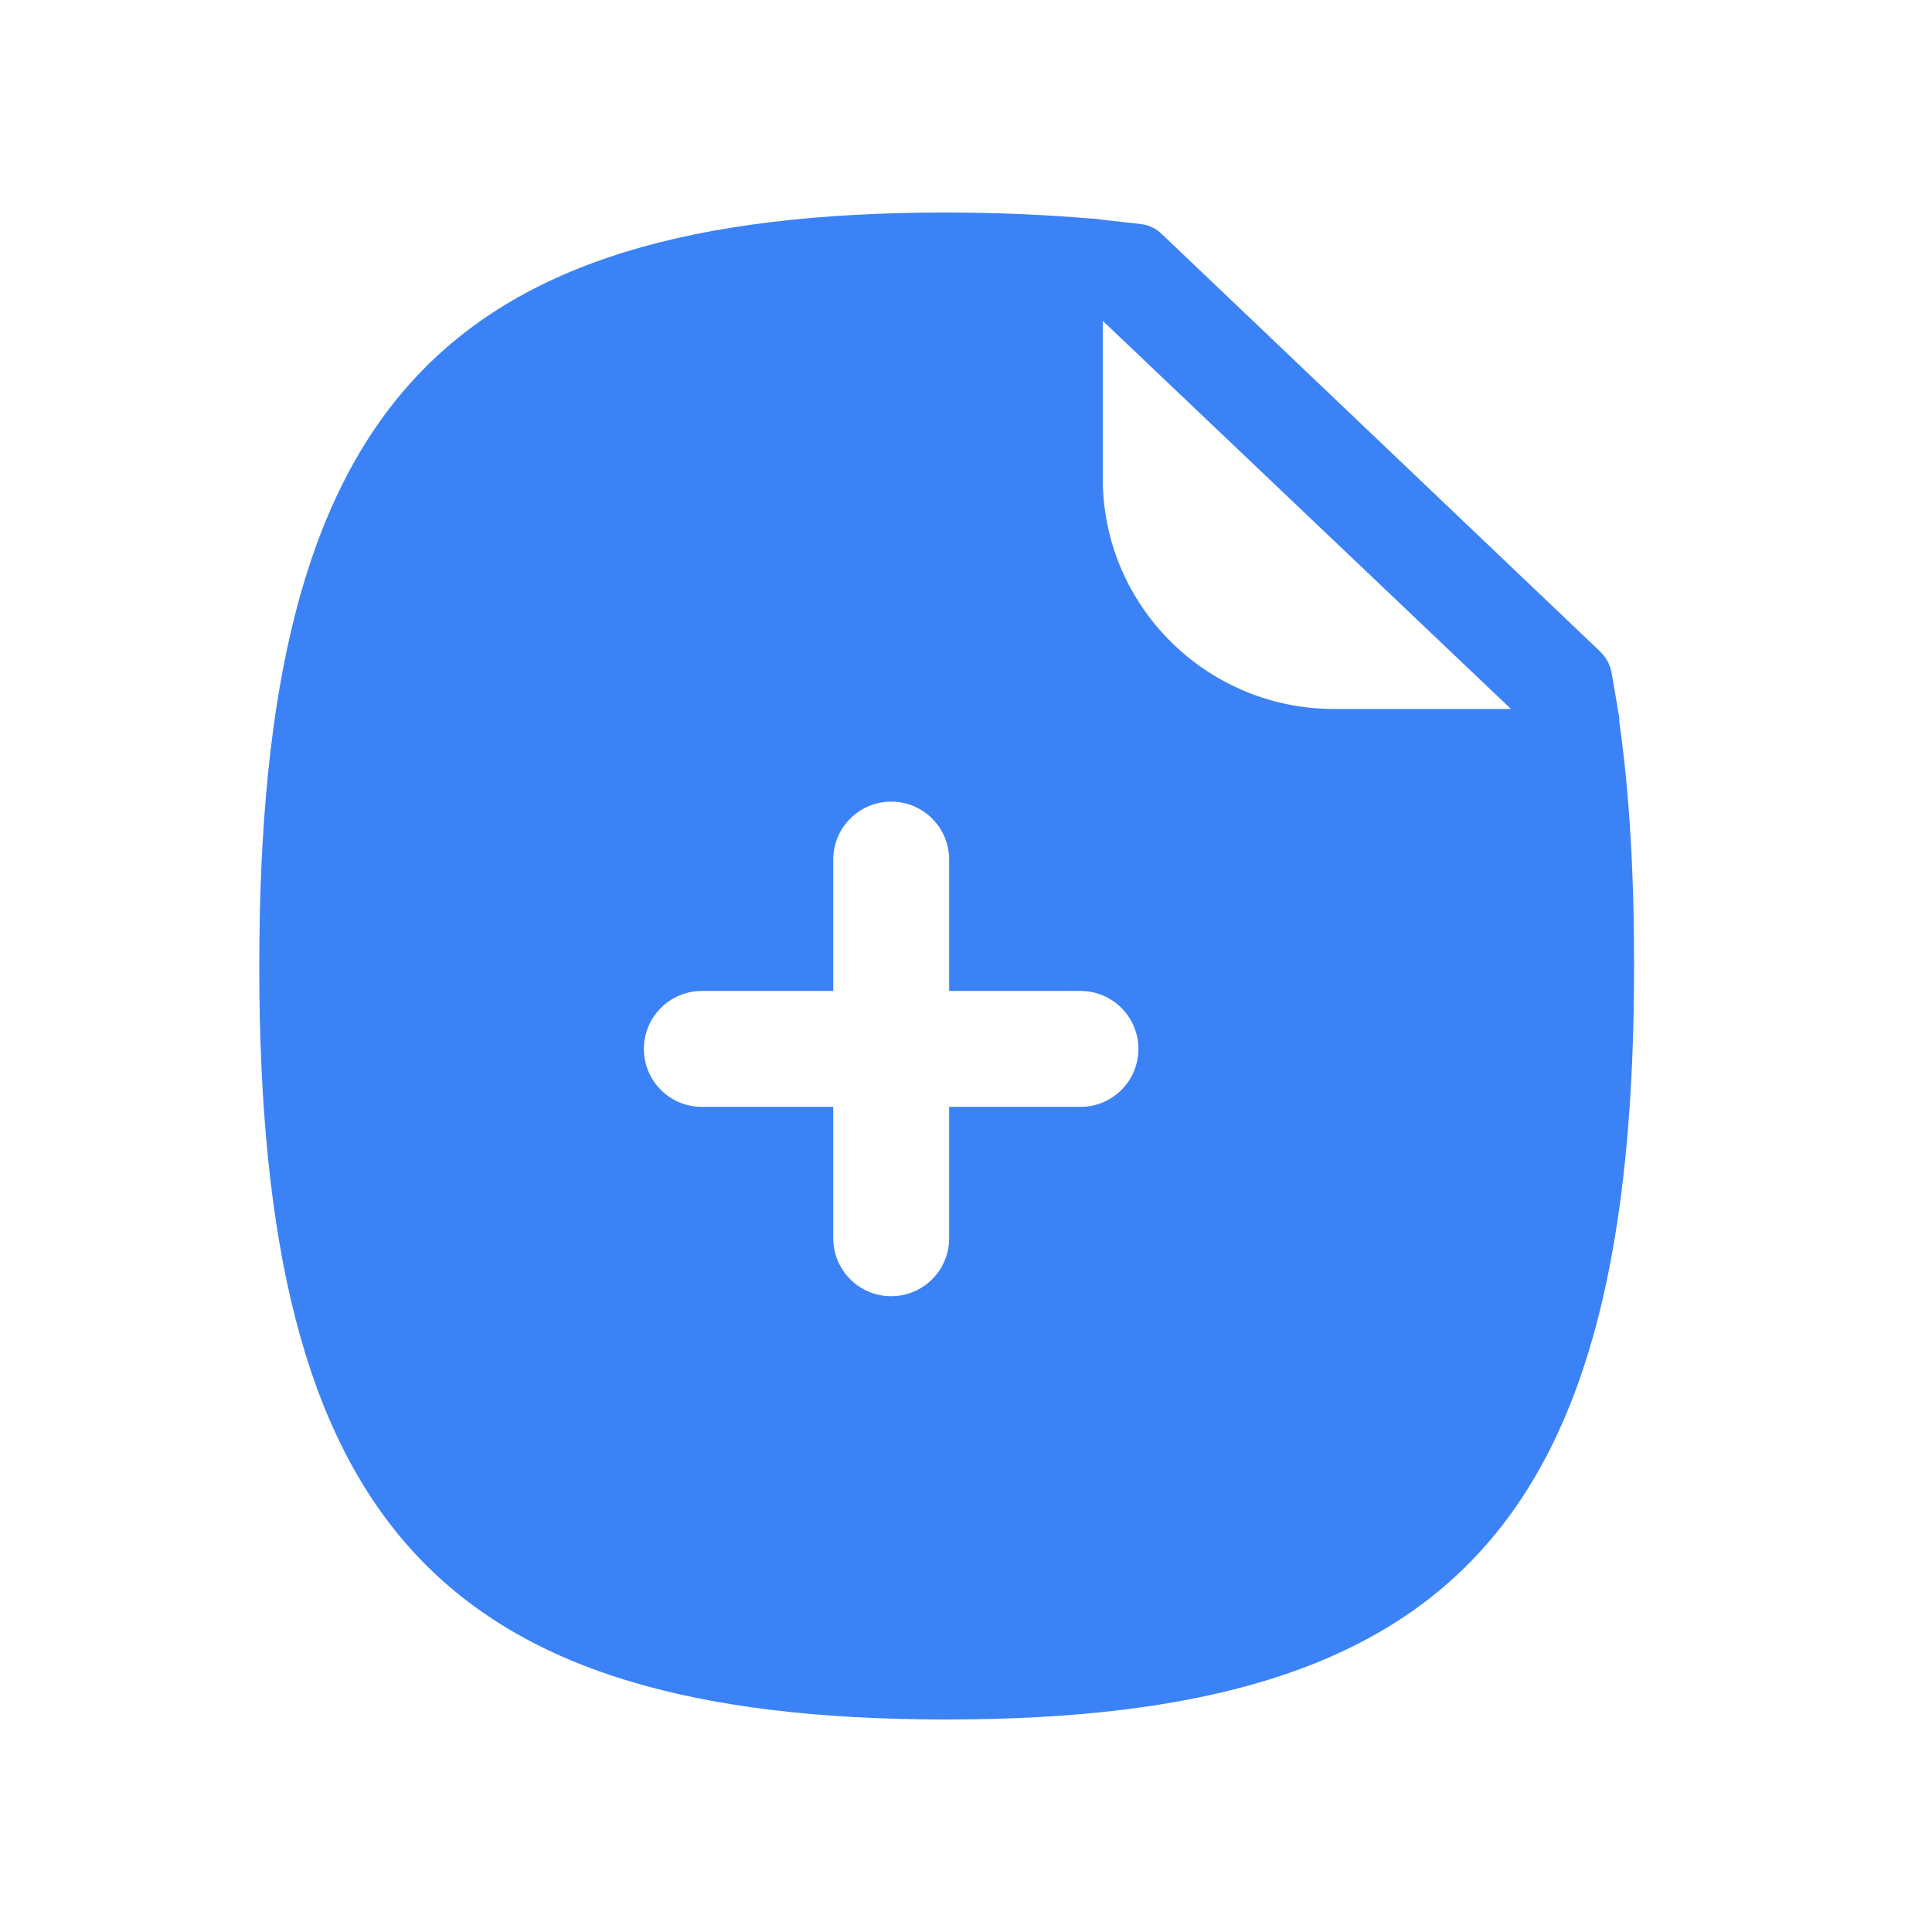 <svg fill="none" height="300" viewBox="0 0 25 24" width="300" xmlns="http://www.w3.org/2000/svg" version="1.1" xmlns:xlink="http://www.w3.org/1999/xlink" xmlns:svgjs="http://svgjs.dev/svgjs"><g width="100%" height="100%" transform="matrix(1,0,0,1,0,0)"><path clip-rule="evenodd" d="m17.26 8.674c-1.646 0-2.99-1.334-2.99-2.98v-2.042l5.282 5.022zm-3.279 5.149h-1.699v1.7c0 .414-.336.75-.75.75s-.75-.336-.75-.75v-1.7h-1.7c-.415 0-.75-.335-.75-.75 0-.414.335-.75.75-.75h1.7v-1.7c0-.414.336-.75.75-.75s.75.336.75.75v1.7h1.699c.414 0 .75.336.75.75 0 .415-.336.75-.75.75zm6.974-4.973c0-.04 0-.07-.01-.11-.03-.18-.06-.36-.09-.53-.02-.11-.07-.2-.15-.28l-5.67-5.4c-.07-.07-.17-.12-.27-.13-.17-.02-.35-.04-.53-.06-.03-.01-.07-.01-.1-.01-.58-.05-1.22-.08-1.89-.08-6.56 0-8.89 2.55-8.89 9.75 0 7.19 2.33 9.75 8.89 9.75 6.57 0 8.9-2.56 8.9-9.75 0-1.2-.06-2.24-.19-3.15z" fill="#3b82f6" fill-rule="evenodd" fill-opacity="1" data-original-color="#000000ff" stroke="none" stroke-opacity="1"/></g></svg>